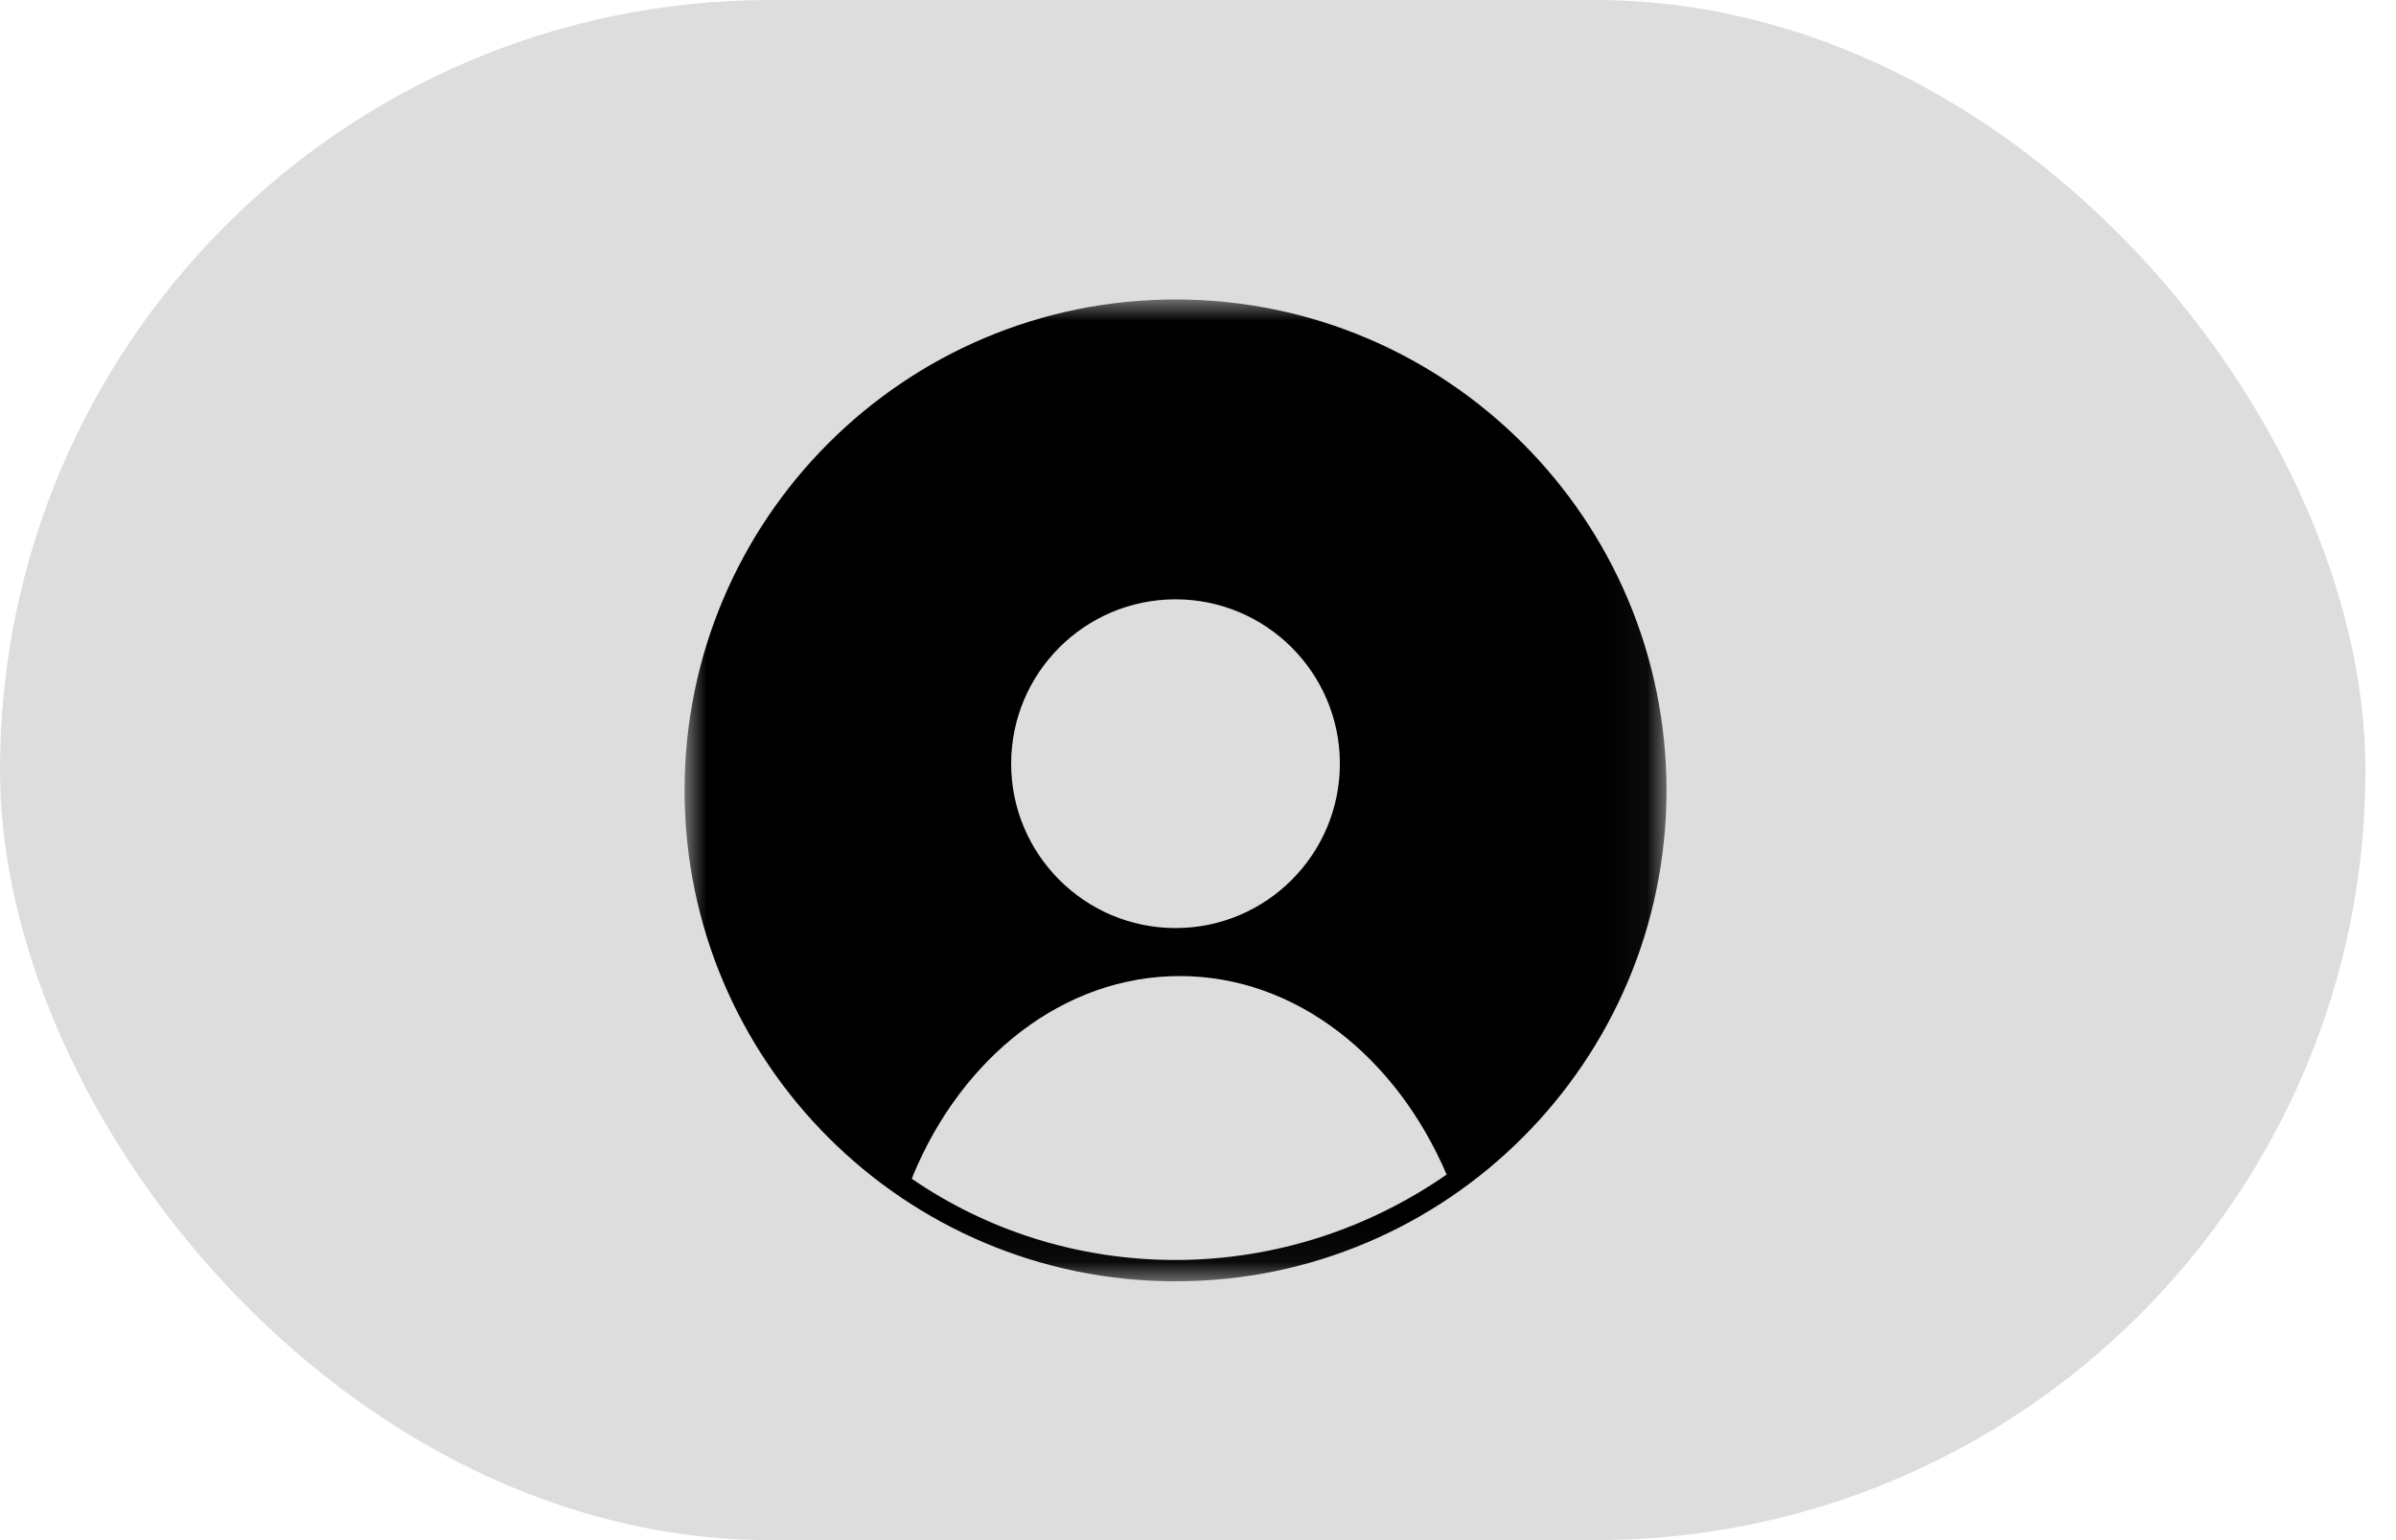 <svg width="56" height="36" viewBox="0 0 56 36" fill="none" xmlns="http://www.w3.org/2000/svg">
<rect width="55.286" height="36" rx="18" fill="#DDDDDD"/>
<mask id="mask0" style="mask-type:alpha" maskUnits="userSpaceOnUse" x="16" y="7" width="23" height="23">
<path d="M16 7H38.95V29.95H16V7Z" fill="white"/>
</mask>
<g mask="url(#mask0)">
<path fill-rule="evenodd" clip-rule="evenodd" d="M21.313 27.555C21.313 27.53 21.338 27.505 21.338 27.48C22.485 24.711 24.855 22.815 27.574 22.815C30.294 22.815 32.638 24.711 33.811 27.455C32.015 28.703 29.82 29.451 27.475 29.451C25.18 29.451 23.059 28.752 21.313 27.555ZM27.475 14.009C29.595 14.009 31.316 15.731 31.316 17.851C31.316 19.971 29.595 21.693 27.475 21.693C25.354 21.693 23.633 19.971 23.633 17.851C23.633 15.731 25.354 14.009 27.475 14.009ZM27.475 29.95C33.811 29.95 38.95 24.811 38.95 18.475C38.95 12.138 33.811 7 27.475 7C21.138 7 16 12.138 16 18.475C16 24.811 21.138 29.95 27.475 29.95Z" fill="black"/>
</g>
</svg>
